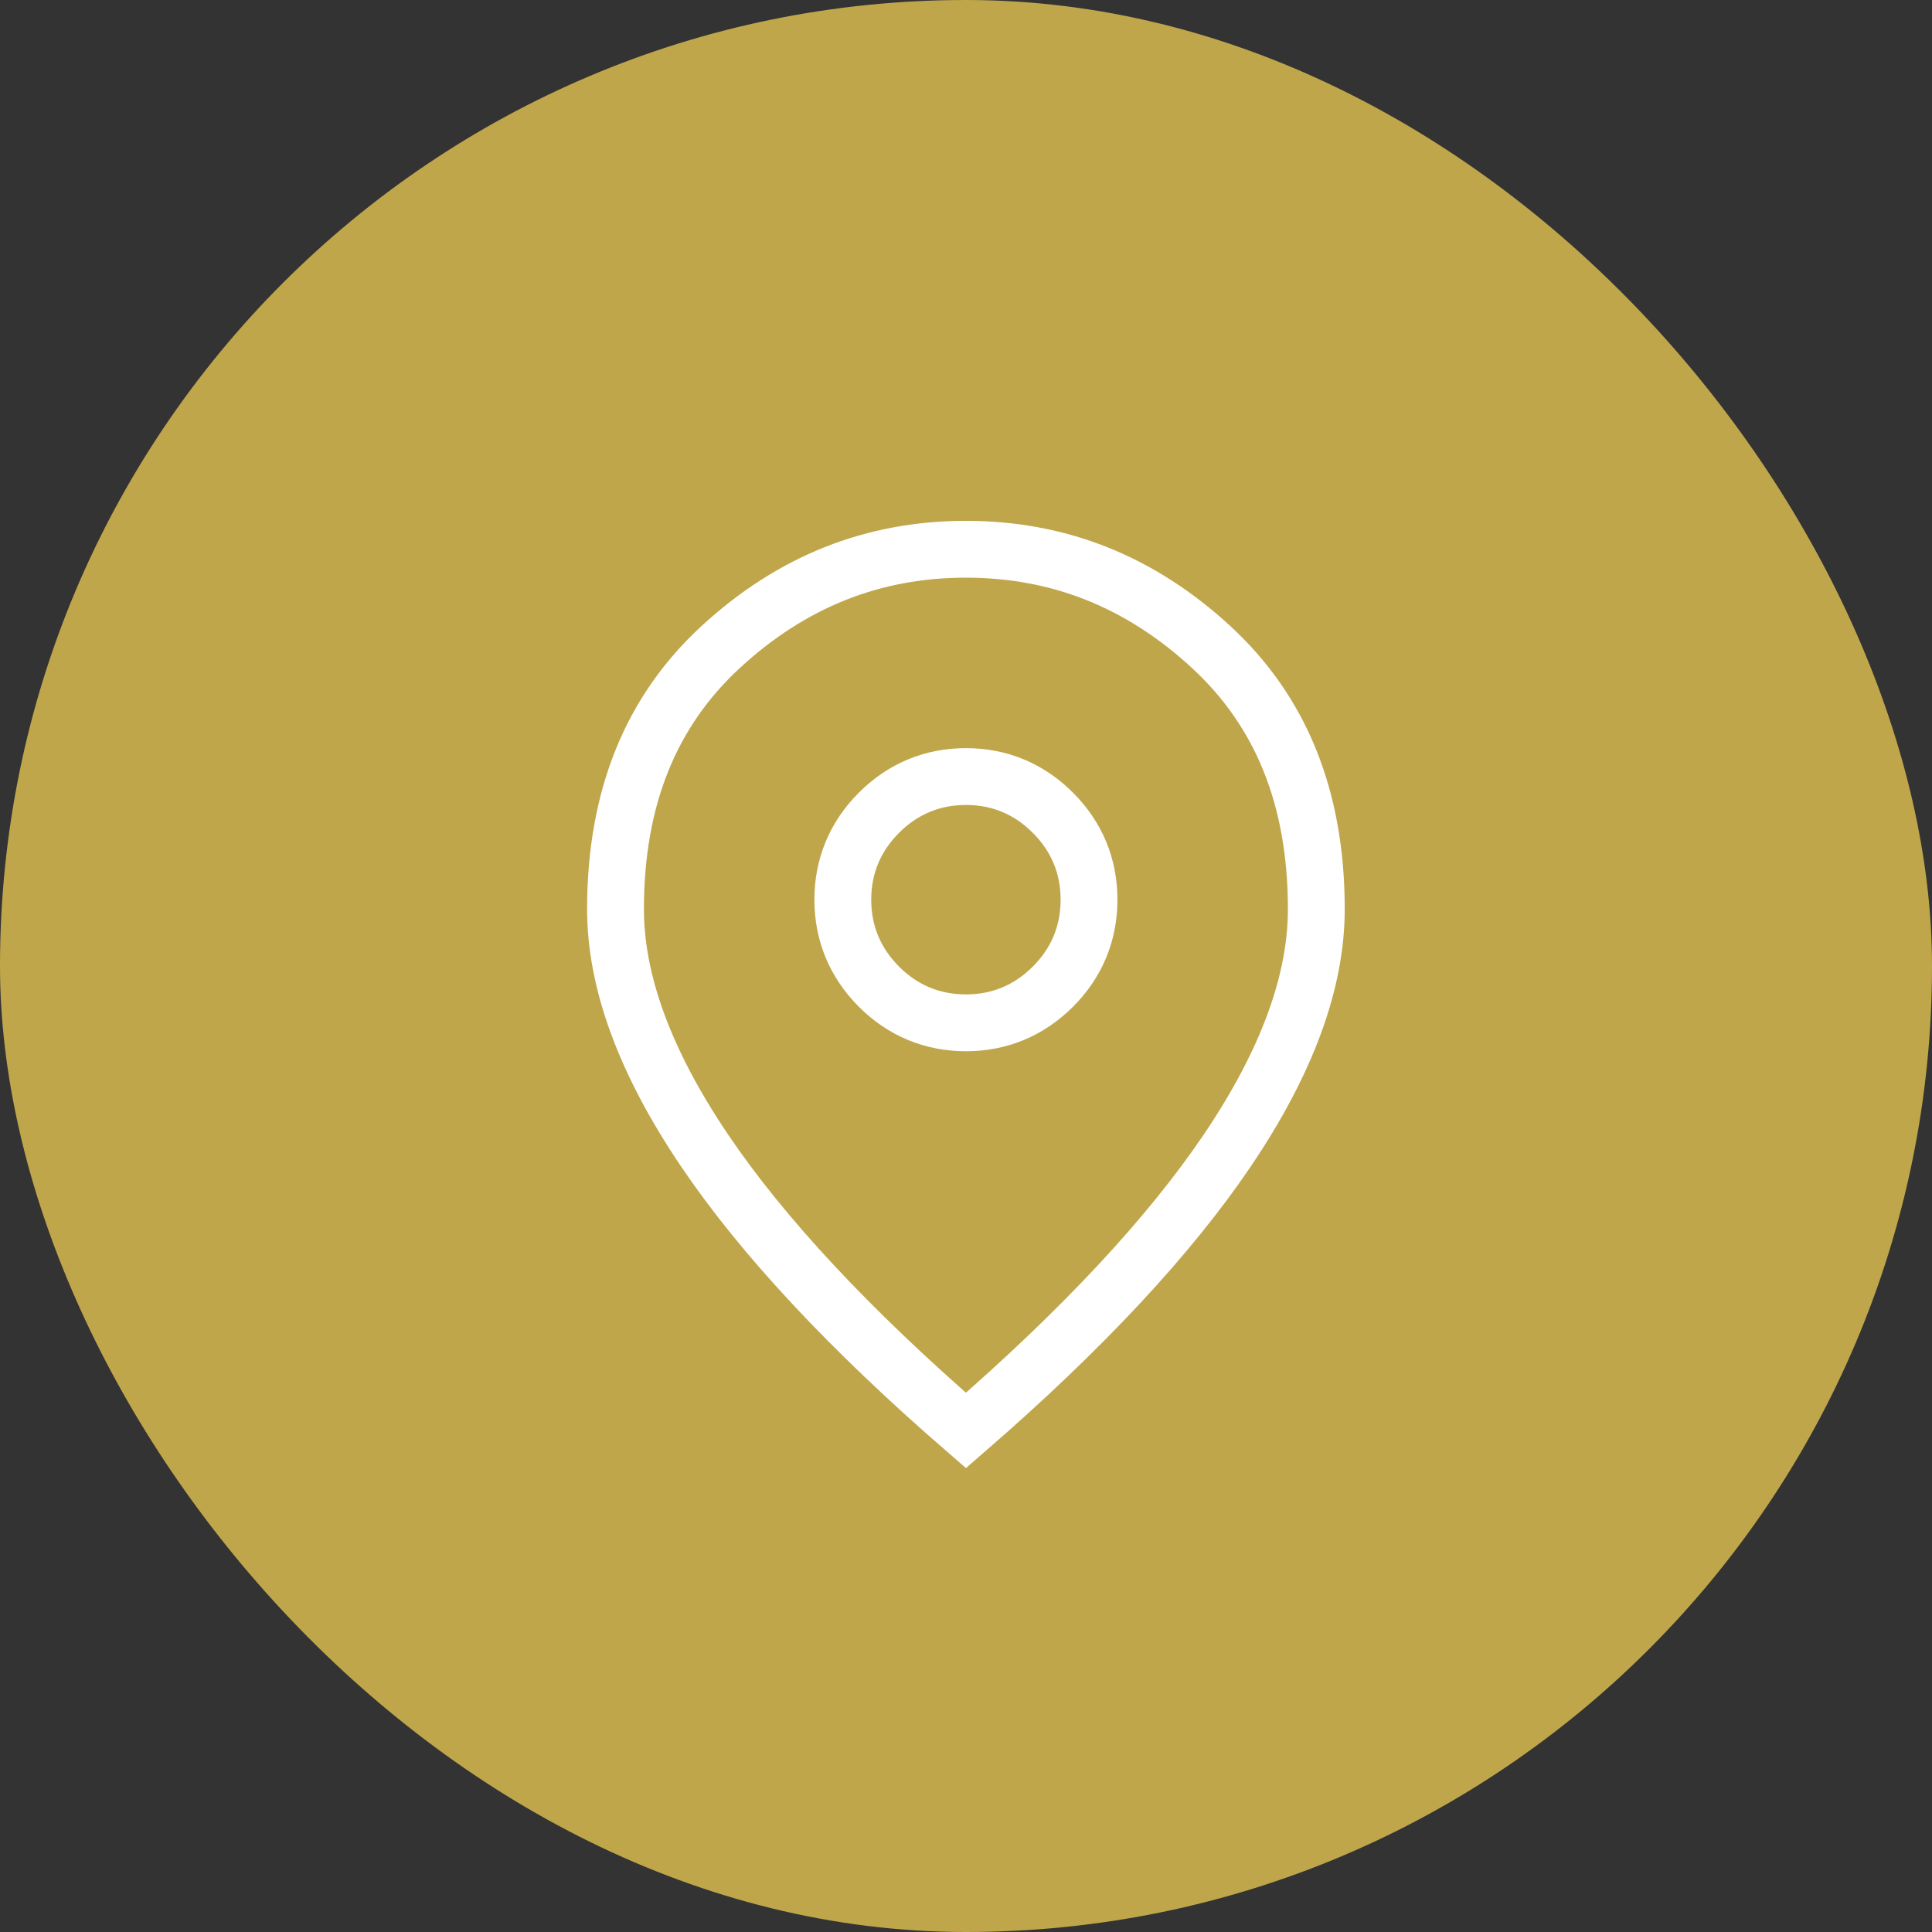 <svg width="34" height="34" viewBox="0 0 34 34" fill="none" xmlns="http://www.w3.org/2000/svg">
<rect x="0" y="0" width="34" height="34" fill="#333333" stroke="none"/>
<rect width="34" height="34" rx="17" fill="#C0A64B"/>
<path d="M16.999 18C17.591 18 18.11 17.783 18.529 17.364C18.949 16.944 19.165 16.425 19.165 15.833C19.165 15.241 18.949 14.722 18.529 14.303C18.11 13.883 17.591 13.666 16.999 13.666C16.407 13.666 15.887 13.883 15.468 14.303C15.049 14.722 14.832 15.241 14.832 15.833C14.832 16.425 15.049 16.944 15.468 17.364C15.887 17.783 16.407 18 16.999 18ZM16.999 25.174C14.946 23.395 13.419 21.754 12.402 20.251C11.332 18.668 10.832 17.255 10.832 16C10.832 14.034 11.459 12.516 12.681 11.388C13.933 10.234 15.365 9.666 16.999 9.666C18.632 9.666 20.065 10.234 21.316 11.388C22.538 12.516 23.165 14.034 23.165 16C23.165 17.255 22.666 18.668 21.595 20.251C20.578 21.754 19.051 23.395 16.999 25.174Z" stroke="white"/>
</svg>
